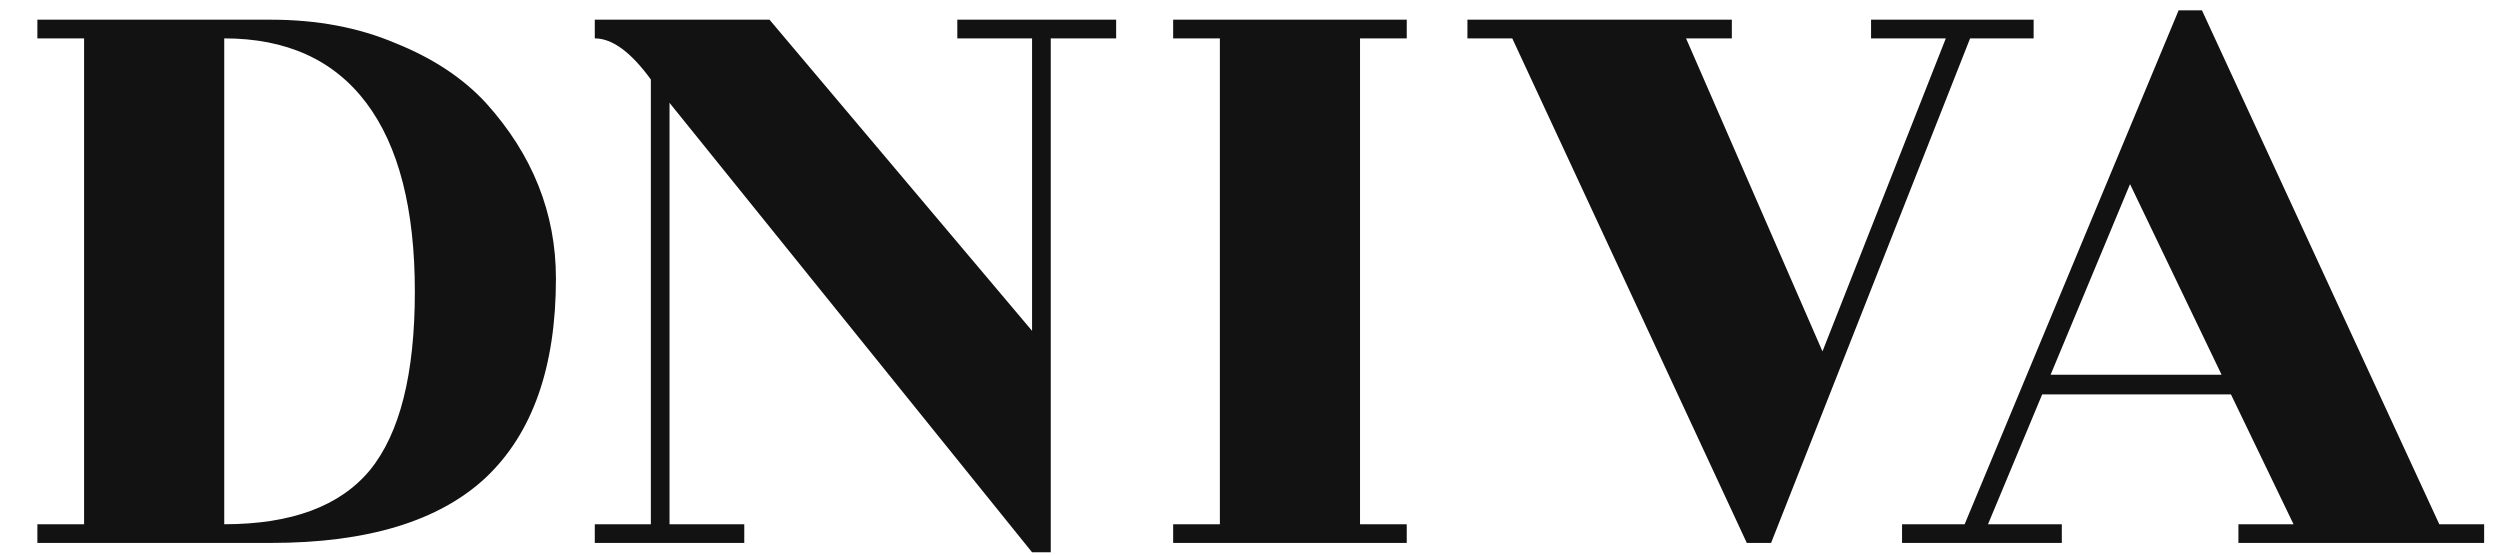 <svg xmlns="http://www.w3.org/2000/svg" fill="none" viewBox="0 0 198 44" height="44" width="198">
<path fill="#121212" d="M21.46 43H2.96V41.52H6.66V3.04H2.96V1.56H21.46C25.111 1.56 28.391 2.177 31.302 3.41C34.262 4.594 36.655 6.173 38.48 8.146C42.18 12.241 44.03 16.878 44.03 22.058C44.03 29.063 42.18 34.317 38.48 37.82C34.78 41.273 29.107 43 21.46 43ZM17.76 41.52C23.088 41.52 26.936 40.089 29.304 37.228C31.672 34.317 32.856 29.606 32.856 23.094C32.856 16.533 31.573 11.55 29.008 8.146C26.443 4.742 22.693 3.04 17.76 3.04V41.52ZM53.027 41.52H58.947V43H47.107V41.52H51.547V6.296C49.969 4.125 48.489 3.04 47.107 3.04V1.56H60.945L81.739 26.202V3.04H75.819V1.56H88.399V3.04H83.219V43.74H81.739L53.027 8.146V41.52ZM111.414 43H92.914V41.52H96.614V3.04H92.914V1.56H111.414V3.04H107.714V41.52H111.414V43ZM161.064 1.56V3.04H156.032L140.27 43H138.346L119.772 3.04H116.22V1.56H137.162V3.04H133.536L144.34 27.83L154.108 3.04H148.188V1.56H161.064ZM196.744 41.52V43H177.282V41.52H181.648L176.69 31.234H161.742L157.45 41.52H163.296V43H150.642V41.52H155.6L172.546 0.82H174.396L193.192 41.52H196.744ZM162.408 29.68H175.95L168.698 14.584L162.408 29.68Z"></path>
</svg>
